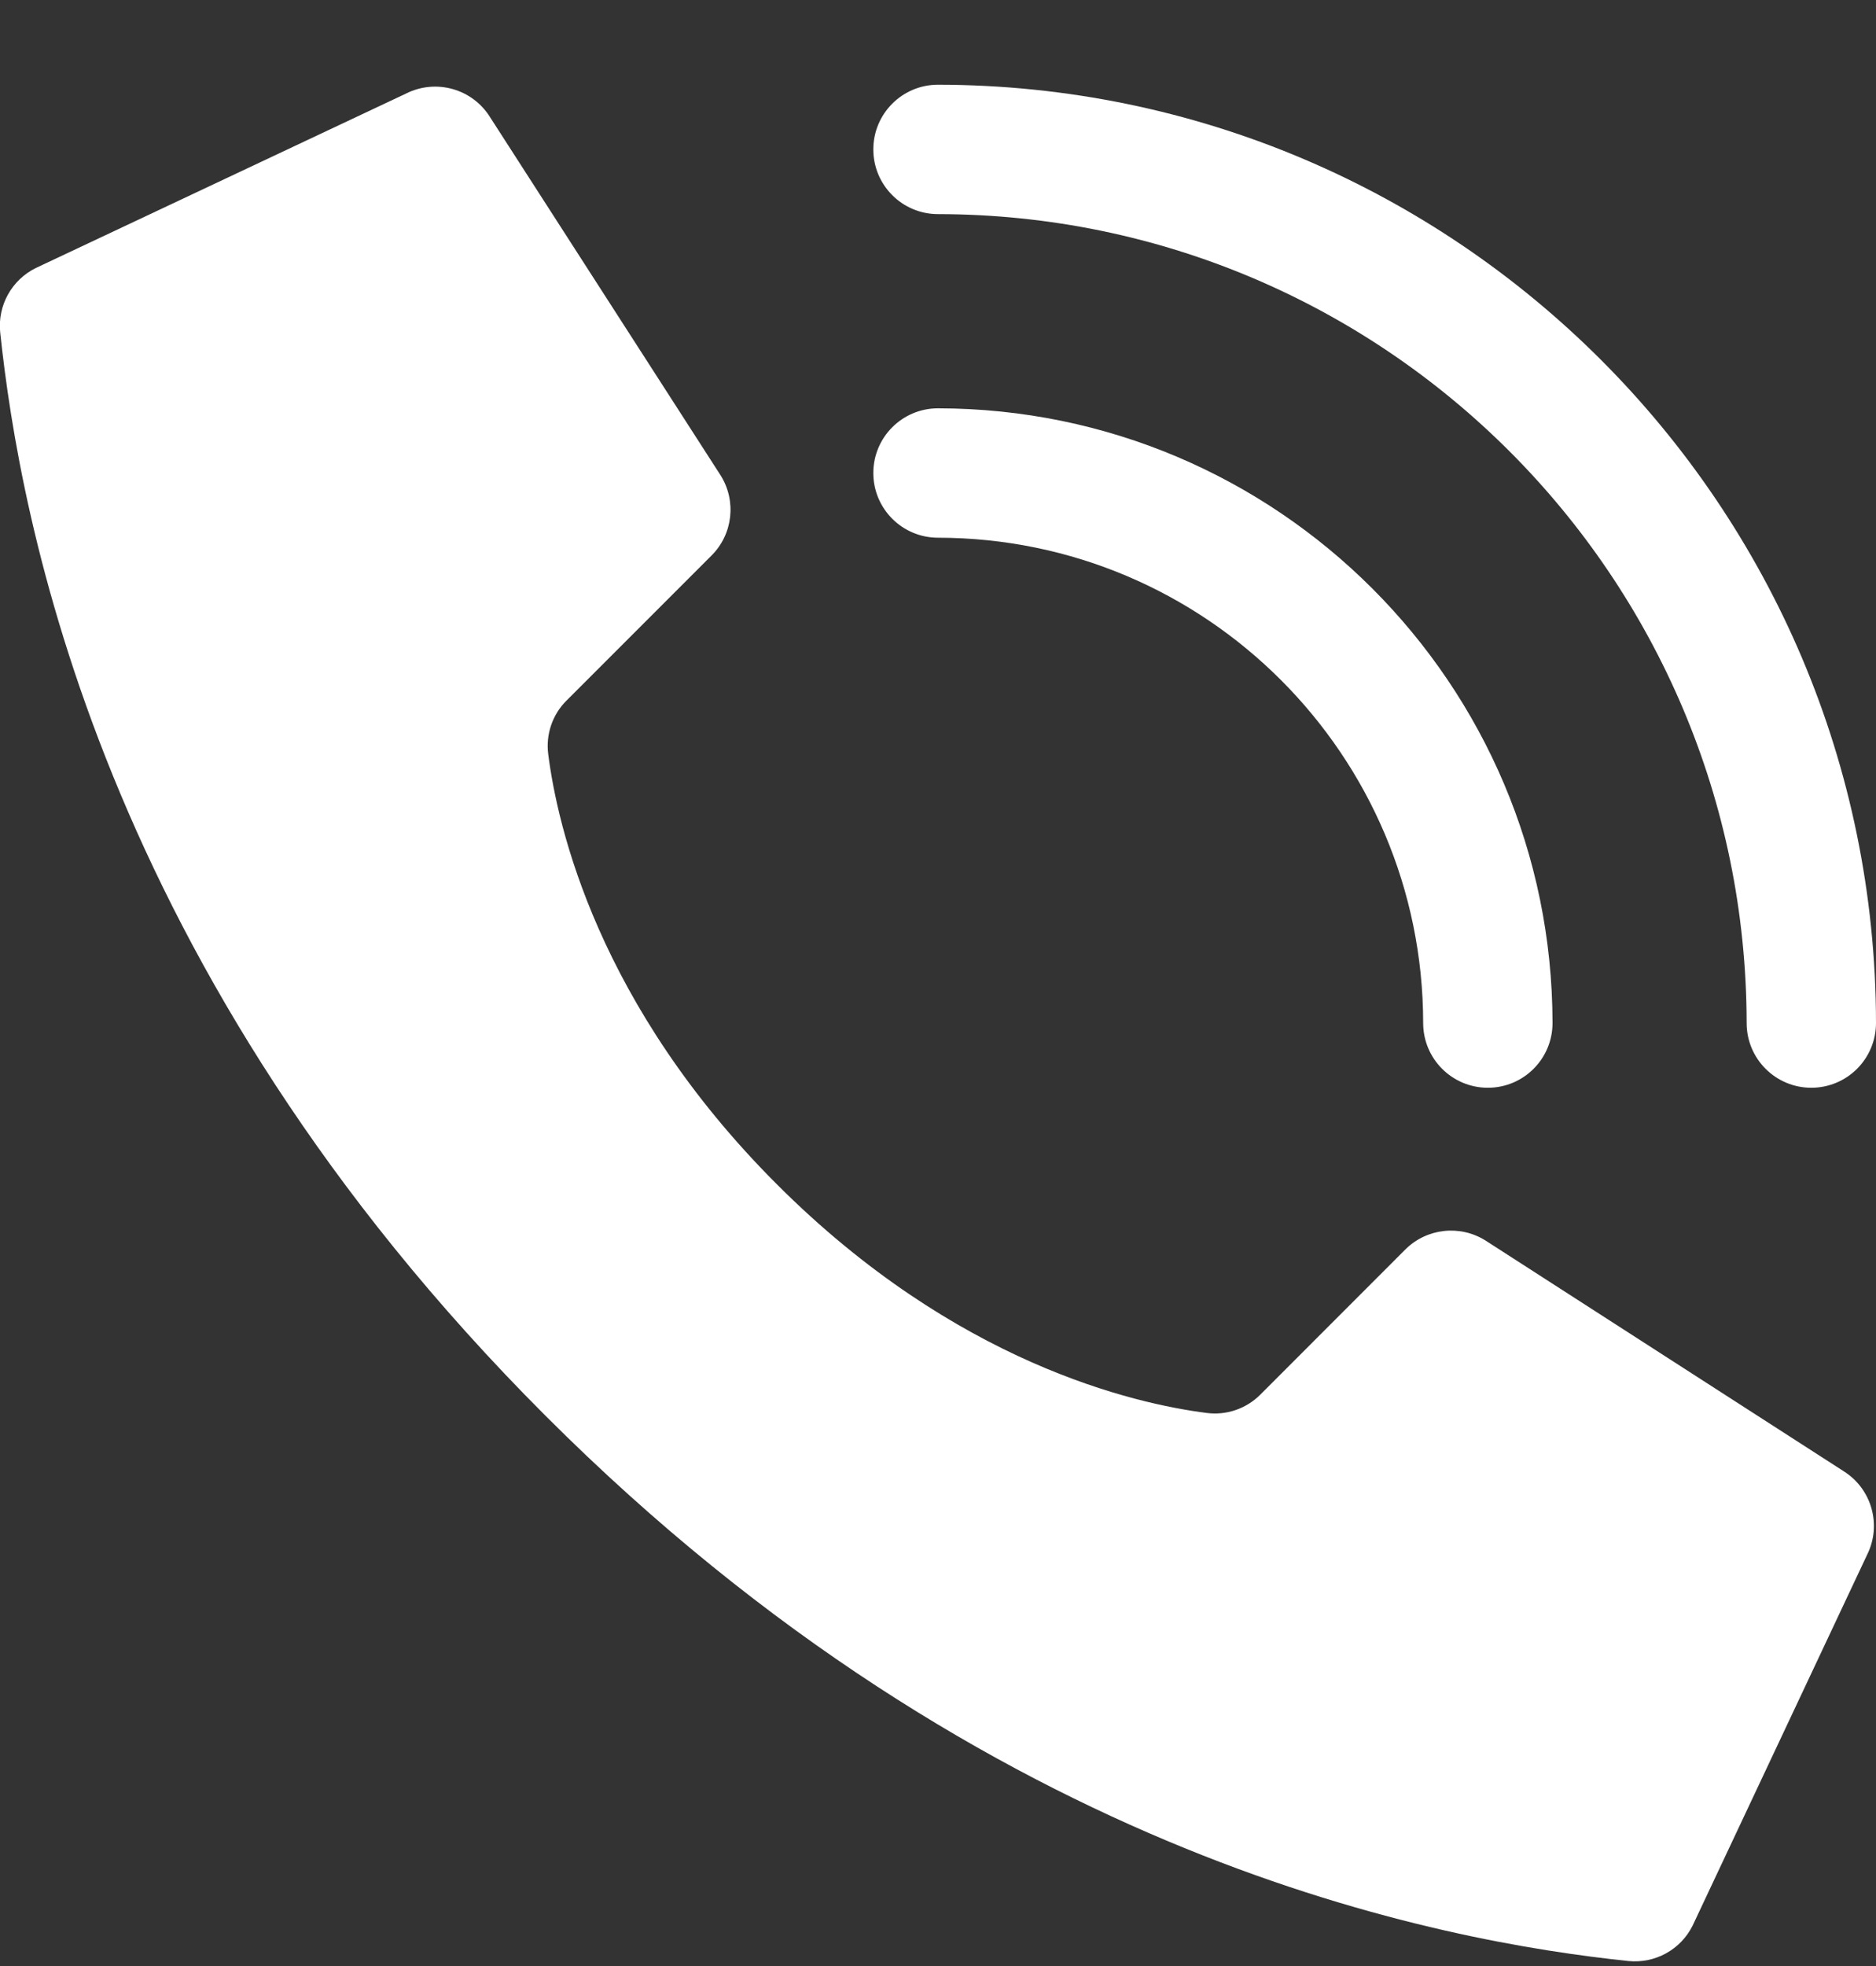 <svg width="21" height="22" viewBox="0 0 21 22" fill="none" xmlns="http://www.w3.org/2000/svg">
<rect x="0" y="0" width="21" height="22" fill="#333333" stroke="none"/>
<g clip-path="url(#clip0_111_175)">
<path d="M8.696 13.252C6.691 11.248 6.239 9.243 6.137 8.44C6.108 8.218 6.184 7.995 6.343 7.838L7.965 6.216C8.204 5.978 8.246 5.606 8.067 5.32L5.485 1.31C5.287 0.993 4.881 0.879 4.547 1.046L0.401 2.999C0.131 3.132 -0.028 3.419 0.002 3.718C0.22 5.782 1.119 10.855 6.105 15.841C11.091 20.827 16.163 21.727 18.228 21.944C18.528 21.974 18.815 21.816 18.948 21.546L20.9 17.399C21.067 17.066 20.953 16.661 20.638 16.463L16.628 13.881C16.342 13.702 15.97 13.744 15.731 13.982L14.11 15.604C13.952 15.763 13.73 15.84 13.508 15.811C12.704 15.709 10.7 15.257 8.696 13.252Z" fill="white"/>
<path d="M16.655 12.172C16.255 12.172 15.931 11.848 15.931 11.448C15.928 8.45 13.498 6.02 10.5 6.017C10.1 6.017 9.776 5.693 9.776 5.293C9.776 4.893 10.1 4.569 10.5 4.569C14.297 4.573 17.375 7.65 17.379 11.448C17.379 11.848 17.055 12.172 16.655 12.172Z" fill="white"/>
<path d="M20.276 12.172C19.876 12.172 19.552 11.848 19.552 11.448C19.546 6.451 15.497 2.402 10.5 2.396C10.1 2.396 9.776 2.072 9.776 1.672C9.776 1.272 10.1 0.948 10.5 0.948C16.296 0.954 20.994 5.652 21 11.448C21 11.64 20.924 11.824 20.788 11.96C20.652 12.096 20.468 12.172 20.276 12.172Z" fill="white"/>
</g>
<defs>
<clipPath id="clip0_111_175">
<rect width="21" height="21" fill="white" transform="translate(-0 0.948)"/>
</clipPath>
</defs>
</svg>

